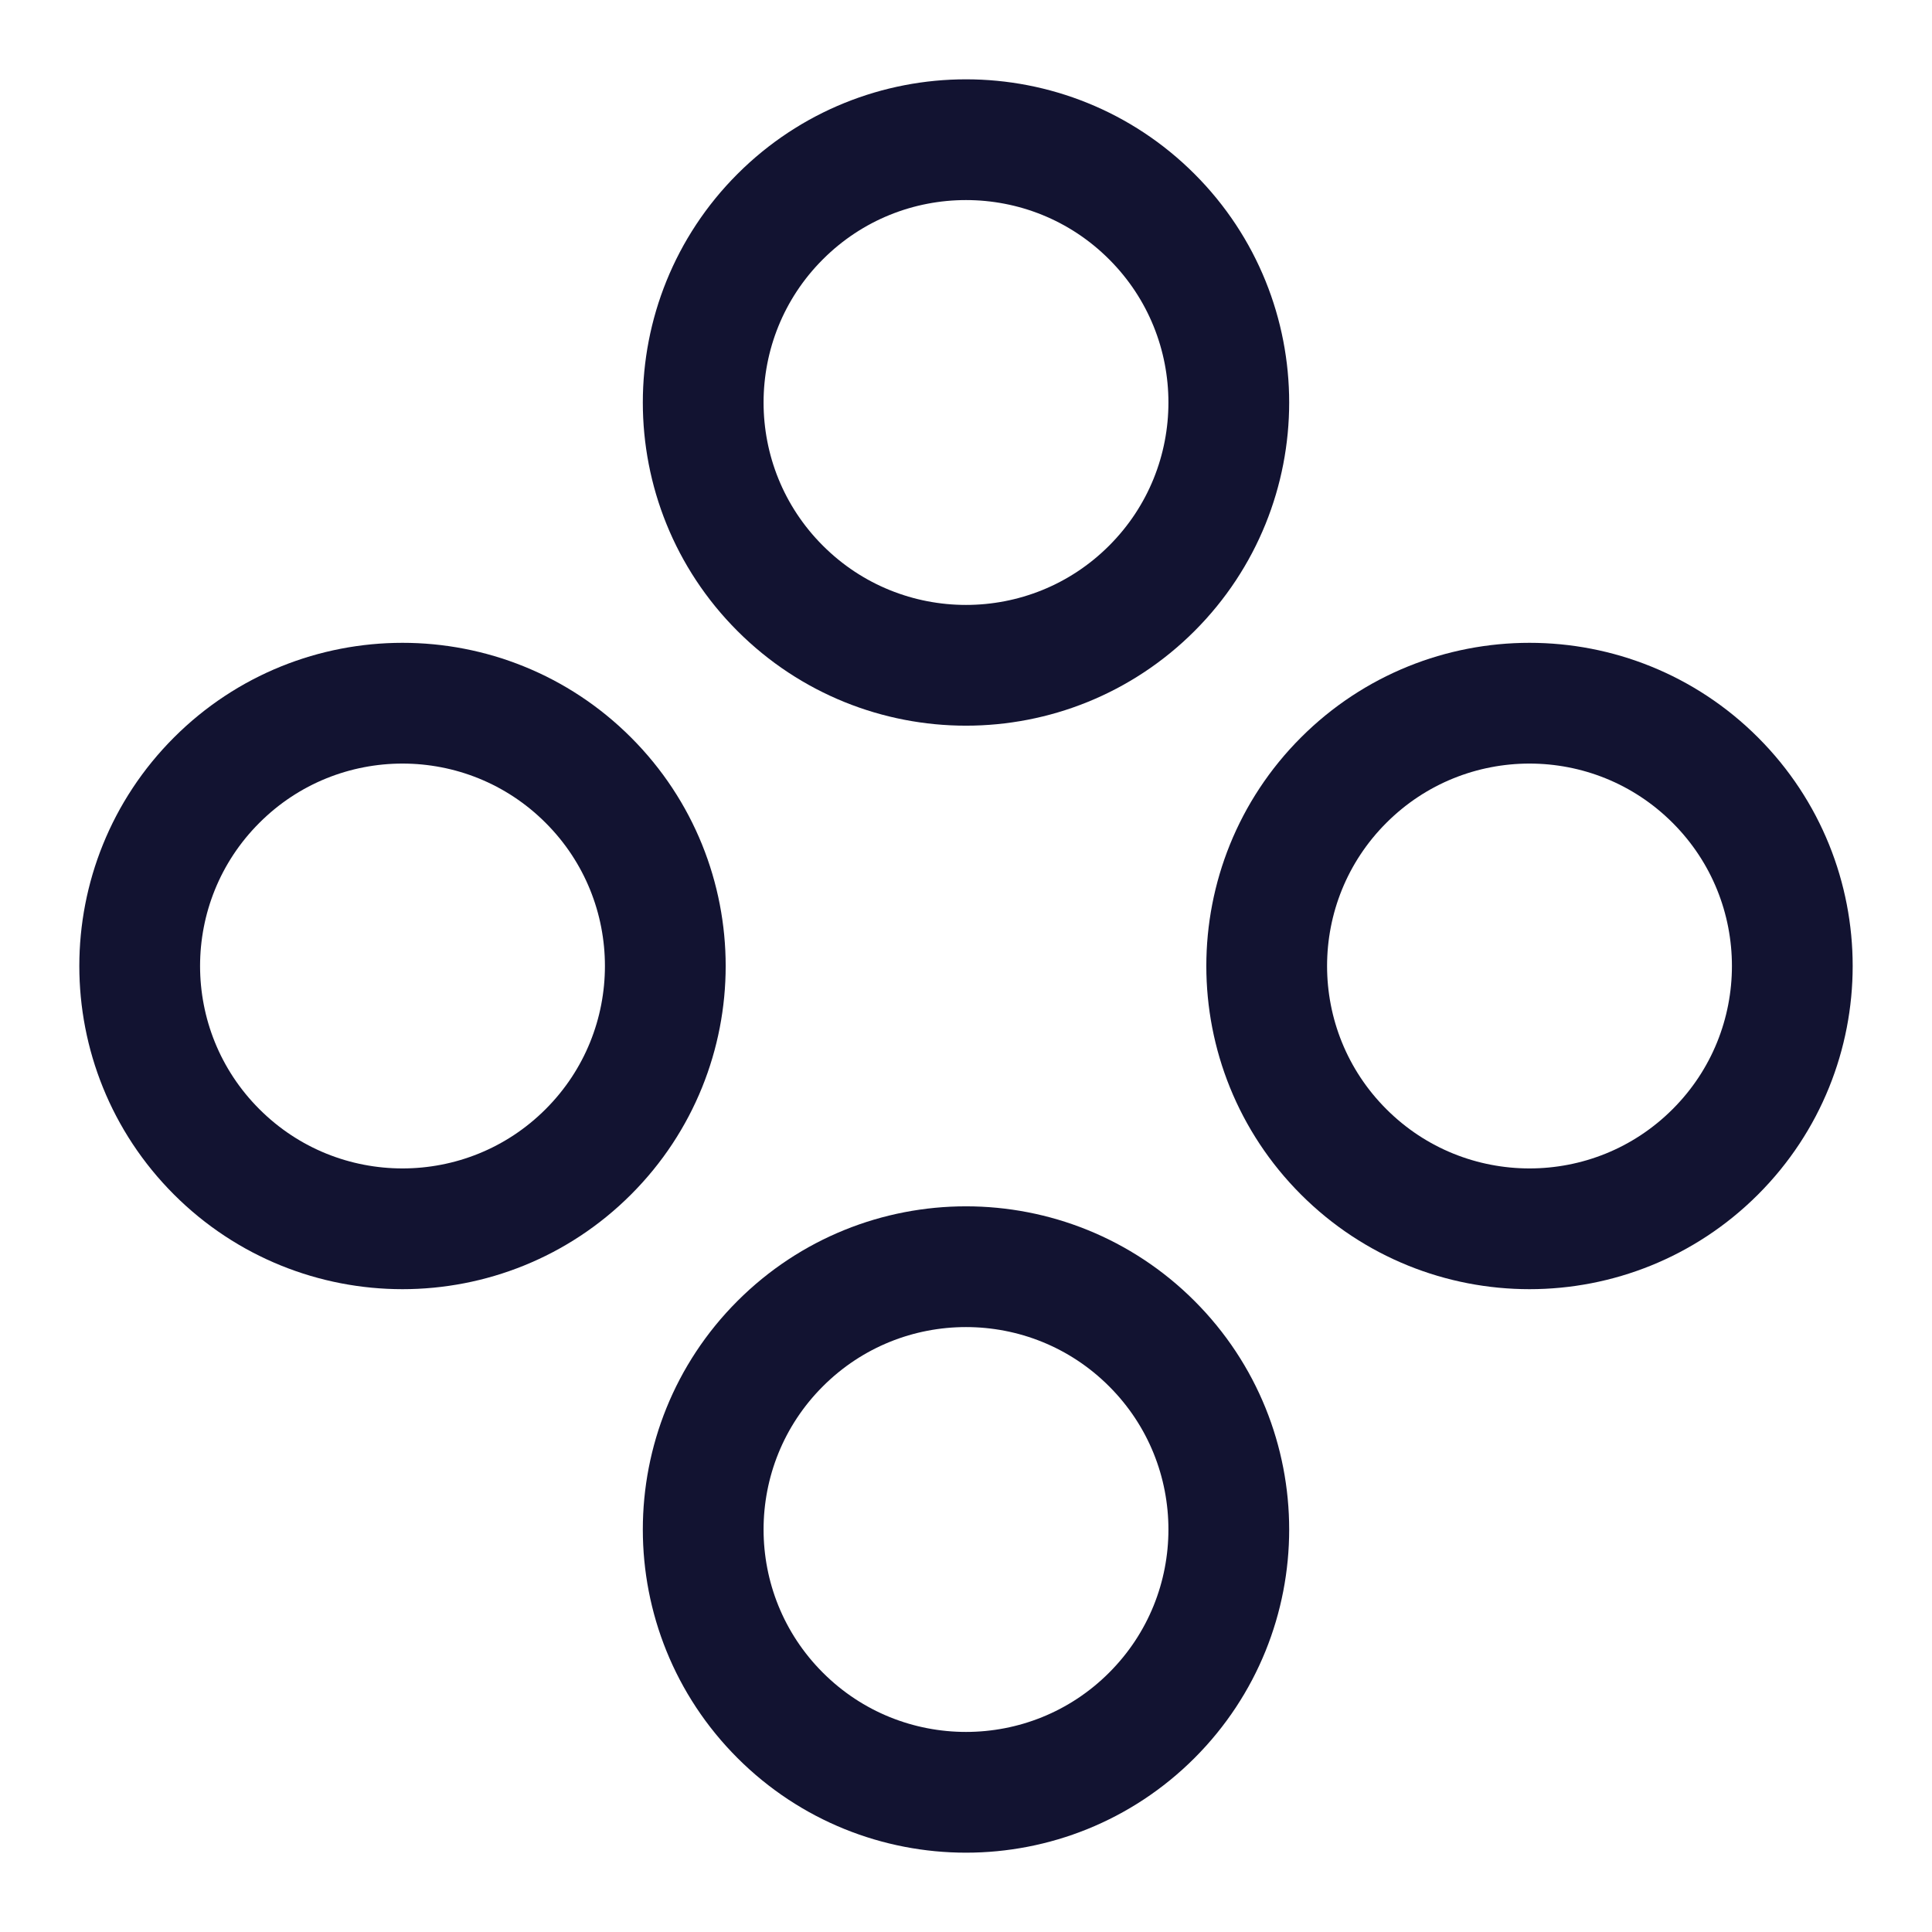 <svg xmlns="http://www.w3.org/2000/svg" width="144" height="144" style="width:100%;height:100%;transform:translate3d(0,0,0);content-visibility:visible" viewBox="0 0 144 144"><defs><clipPath id="a"><path d="M0 0h144v144H0z"/></clipPath><clipPath id="g"><path d="M0 0h144v144H0z"/></clipPath><clipPath id="f"><path d="M0 0h144v144H0z"/></clipPath><clipPath id="e"><path d="M0 0h144v144H0z"/></clipPath><clipPath id="d"><path d="M0 0h144v144H0z"/></clipPath><clipPath id="c"><path d="M0 0h144v144H0z"/></clipPath><clipPath id="b"><path d="M0 0h144v144H0z"/></clipPath></defs><g fill="none" clip-path="url(#a)"><g clip-path="url(#b)" style="display:none"><path class="primary" style="display:none"/><path class="primary" style="display:none"/><path class="primary" style="display:none"/><path class="primary" style="display:none"/></g><g clip-path="url(#c)" style="display:none"><path class="primary" style="display:none"/><path class="primary" style="display:none"/><path class="primary" style="display:none"/><path class="primary" style="display:none"/></g><g clip-path="url(#d)" style="display:none"><path class="primary" style="display:none"/><path class="primary" style="display:none"/><path class="primary" style="display:none"/><path class="primary" style="display:none"/></g><g clip-path="url(#e)" style="display:none"><path class="primary" style="display:none"/><path class="primary" style="display:none"/><path class="primary" style="display:none"/><path class="primary" style="display:none"/></g><g clip-path="url(#f)" style="display:block"><path class="primary" style="display:none"/><path class="primary" style="display:none"/><path class="primary" style="display:none"/><path class="primary" style="display:none"/><path stroke="#121331" stroke-linecap="round" stroke-linejoin="round" stroke-width="9" d="M-13.851 13.851c7.649 7.649 20.053 7.649 27.702 0 7.649-7.649 7.649-20.053 0-27.702-7.649-7.649-20.053-7.649-27.702 0-7.649 7.649-7.649 20.053 0 27.702z" class="primary" style="display:block" transform="rotate(-90 51 -21)"/><path stroke="#121331" stroke-linecap="round" stroke-linejoin="round" stroke-width="9" d="M-13.851 13.851c7.649 7.649 20.053 7.649 27.702 0 7.649-7.649 7.649-20.053 0-27.702-7.649-7.649-20.053-7.649-27.702 0-7.649 7.649-7.649 20.053 0 27.702z" class="primary" style="display:block" transform="rotate(-90 93 -21)"/><path stroke="#121331" stroke-linecap="round" stroke-linejoin="round" stroke-width="9" d="M-13.851 13.851c7.649 7.649 20.053 7.649 27.702 0 7.649-7.649 7.649-20.053 0-27.702-7.649-7.649-20.053-7.649-27.702 0-7.649 7.649-7.649 20.053 0 27.702z" class="primary" style="display:block" transform="rotate(-90 51 21)"/><path stroke="#121331" stroke-linecap="round" stroke-linejoin="round" stroke-width="9" d="M-13.851 13.851c7.649 7.649 20.053 7.649 27.702 0 7.649-7.649 7.649-20.053 0-27.702-7.649-7.649-20.053-7.649-27.702 0-7.649 7.649-7.649 20.053 0 27.702z" class="primary" style="display:block" transform="rotate(-90 93 21)"/></g><g clip-path="url(#g)" style="display:none"><path class="primary" style="display:none"/><path class="primary" style="display:none"/><path class="primary" style="display:none"/><path class="primary" style="display:none"/></g></g></svg>